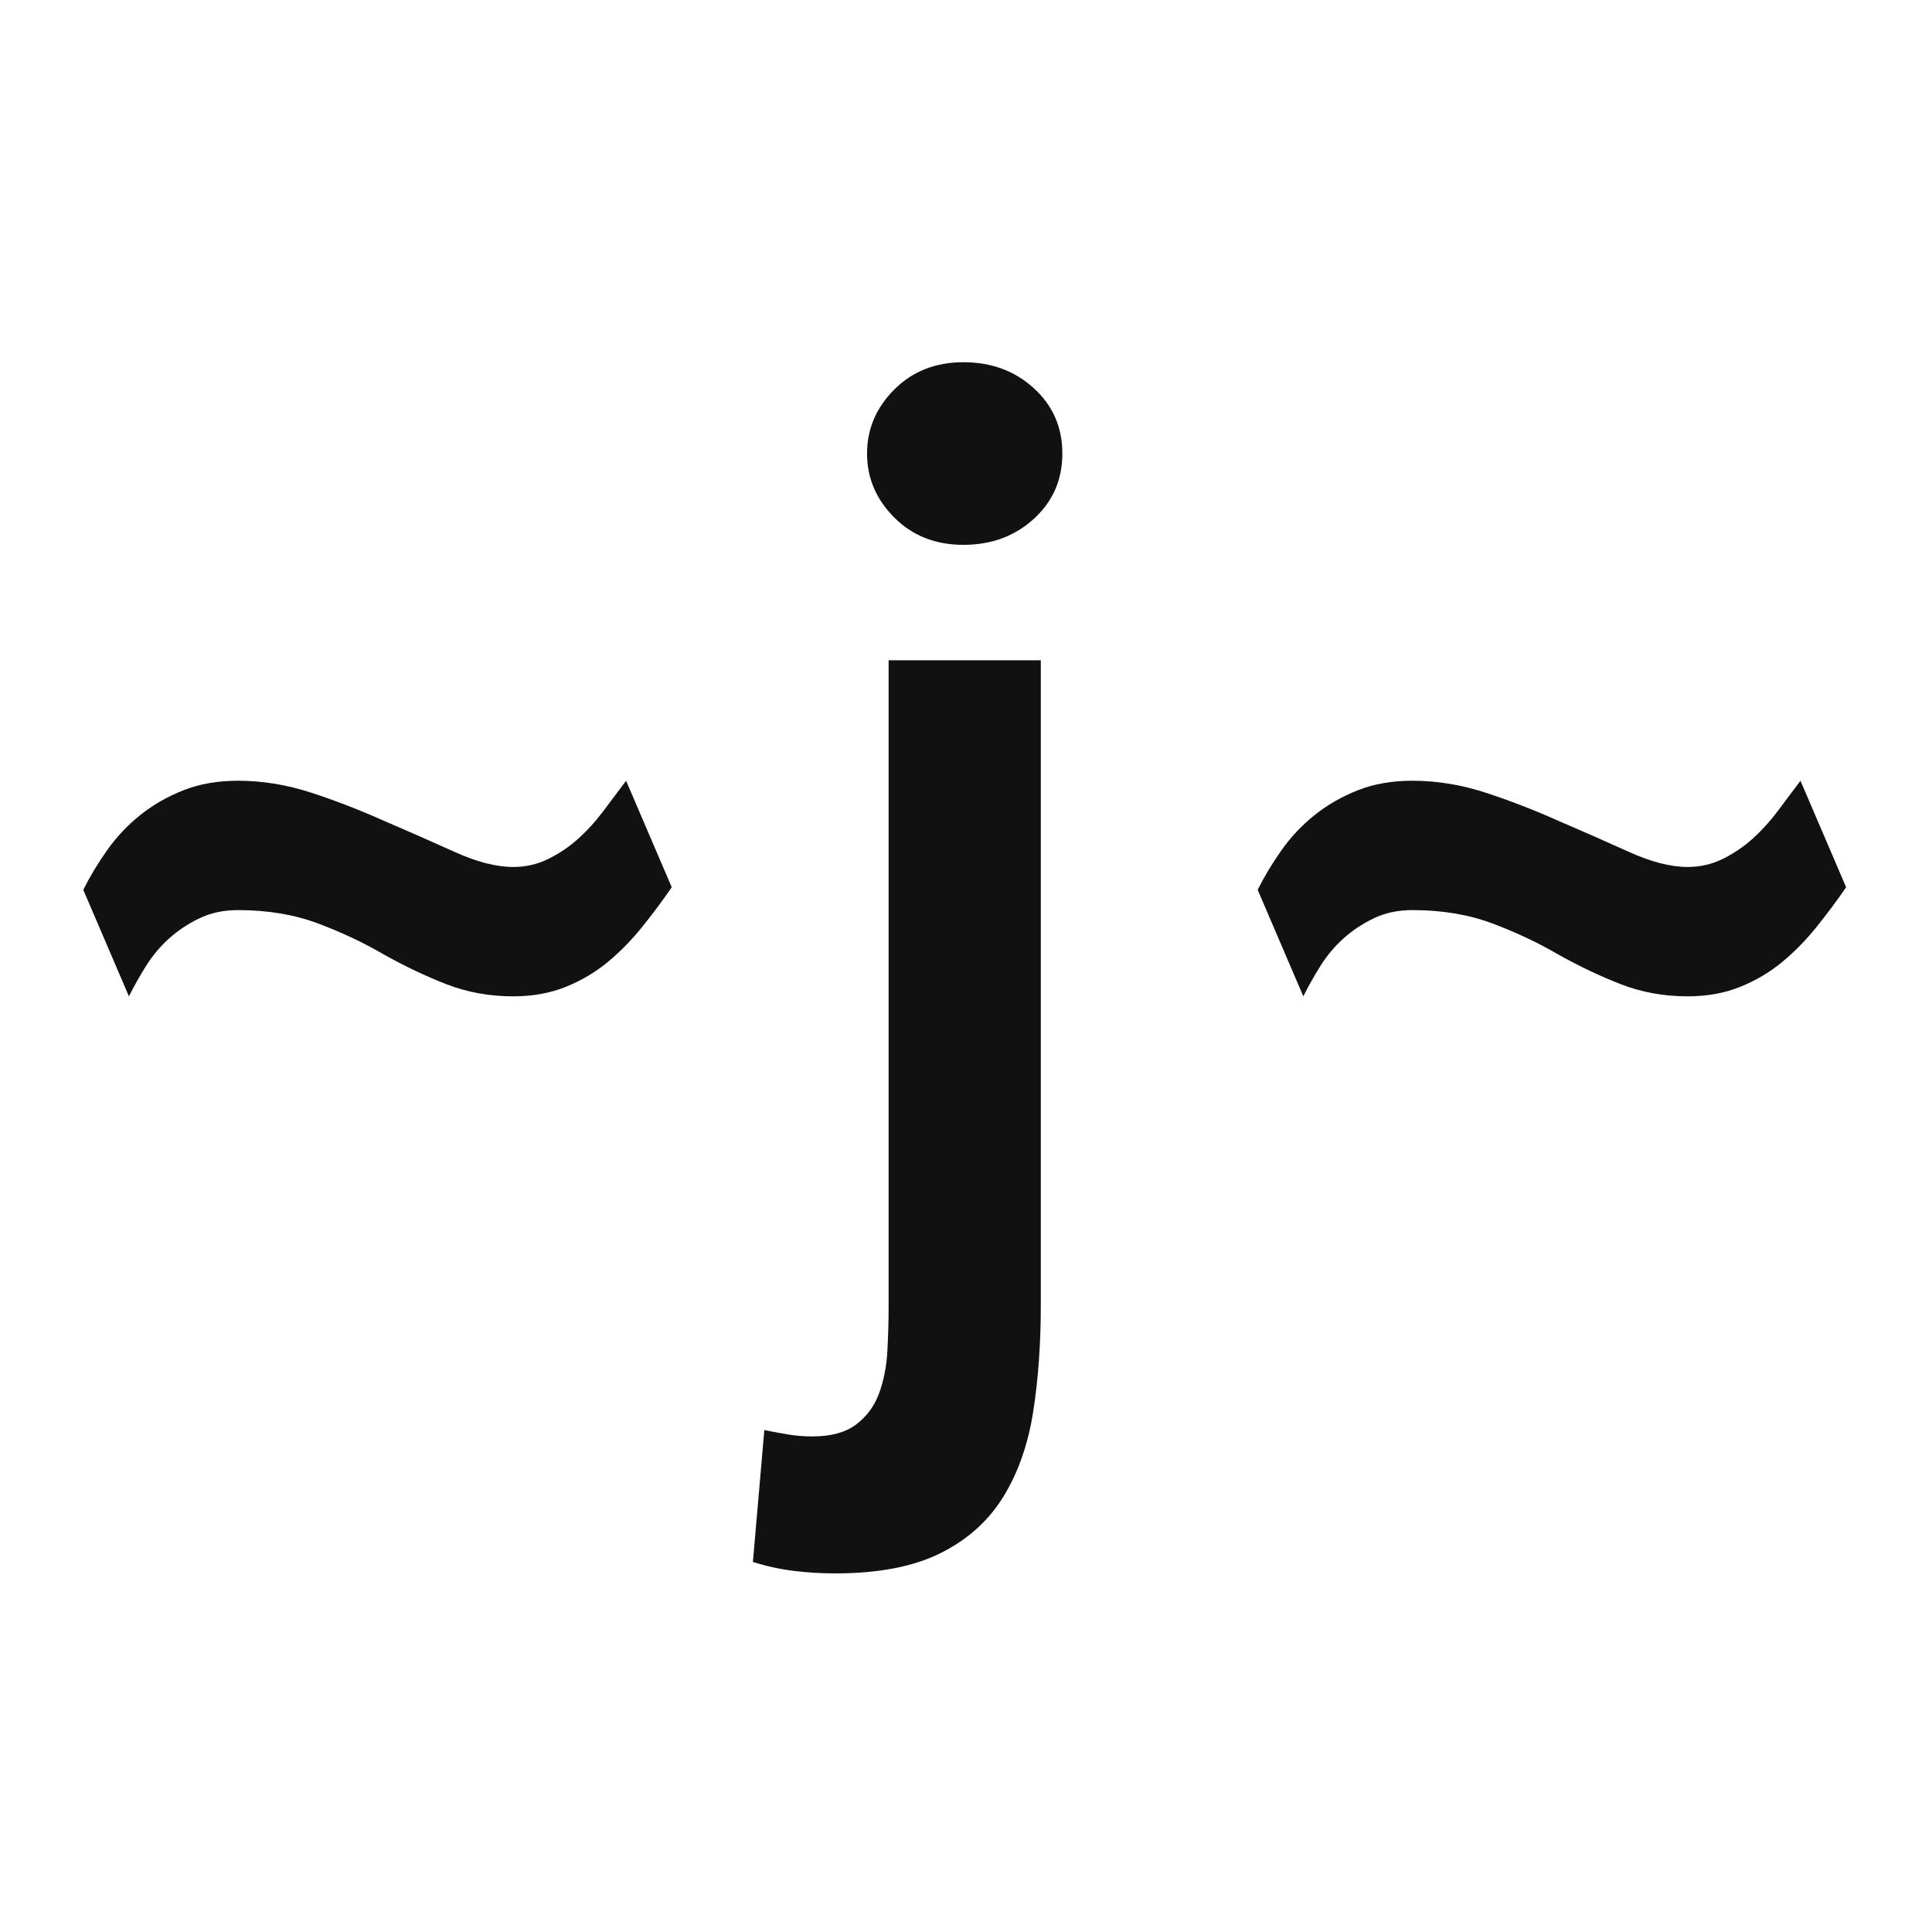 <?xml version="1.0" encoding="UTF-8"?>
<!-- Generated by Pixelmator Pro 3.6.17 -->
<svg width="580" height="580" viewBox="0 0 580 580" xmlns="http://www.w3.org/2000/svg">
    <path id="Shape" fill="#111111" fill-rule="evenodd" stroke="none" d="M 554.222 266.364 C 551.43 270.426 548.447 274.423 545.274 278.358 C 542.102 282.292 538.675 285.782 534.994 288.828 C 531.314 291.874 527.126 294.348 522.43 296.252 C 517.734 298.156 512.468 299.108 506.63 299.108 C 499.523 299.108 492.86 297.902 486.641 295.491 C 480.422 293.079 474.14 290.097 467.795 286.543 C 461.703 282.99 455.104 279.88 447.997 277.215 C 440.889 274.55 432.894 273.218 424.01 273.218 C 419.695 273.218 415.824 274.043 412.398 275.692 C 408.971 277.342 405.925 279.373 403.26 281.784 C 400.595 284.195 398.311 286.924 396.407 289.97 C 394.503 293.016 392.79 296.062 391.267 299.108 L 377.561 267.126 C 379.591 263.065 382.002 259.067 384.795 255.133 C 387.587 251.198 390.886 247.708 394.694 244.662 C 398.501 241.617 402.816 239.142 407.639 237.238 C 412.461 235.334 417.918 234.383 424.01 234.383 C 431.371 234.383 438.732 235.588 446.093 238 C 453.454 240.411 460.815 243.266 468.175 246.566 C 475.283 249.612 482.199 252.658 488.926 255.704 C 495.652 258.75 501.553 260.273 506.63 260.273 C 510.437 260.273 513.991 259.448 517.29 257.798 C 520.59 256.148 523.572 254.117 526.238 251.706 C 528.903 249.295 531.378 246.566 533.662 243.52 C 535.946 240.474 538.231 237.429 540.515 234.383 Z M 312.455 198.213 L 312.455 392.007 C 312.455 403.429 311.693 414.026 310.17 423.798 C 308.648 433.571 305.665 442.074 301.223 449.307 C 296.781 456.542 290.499 462.189 282.377 466.25 C 274.254 470.311 263.721 472.342 250.776 472.342 C 246.461 472.342 242.273 472.088 238.212 471.581 C 234.15 471.073 230.089 470.185 226.028 468.915 L 229.455 429.319 C 231.993 429.827 234.404 430.271 236.689 430.651 C 238.973 431.032 241.384 431.223 243.923 431.223 C 249.507 431.223 253.885 430.017 257.058 427.606 C 260.231 425.194 262.515 422.085 263.911 418.278 C 265.307 414.47 266.132 410.282 266.386 405.713 C 266.64 401.145 266.767 396.703 266.767 392.388 L 266.767 198.213 Z M 260.294 136.153 C 260.294 128.792 263.023 122.383 268.48 116.926 C 273.937 111.469 280.854 108.74 289.23 108.74 C 297.606 108.74 304.65 111.342 310.361 116.545 C 316.072 121.749 318.927 128.284 318.927 136.153 C 318.927 144.022 316.072 150.557 310.361 155.761 C 304.65 160.964 297.606 163.566 289.23 163.566 C 280.854 163.566 273.937 160.837 268.48 155.38 C 263.023 149.923 260.294 143.514 260.294 136.153 Z M 201.661 266.364 C 198.869 270.426 195.887 274.423 192.714 278.358 C 189.541 282.292 186.114 285.782 182.434 288.828 C 178.753 291.874 174.565 294.348 169.87 296.252 C 165.174 298.156 159.907 299.108 154.069 299.108 C 146.962 299.108 140.299 297.902 134.081 295.491 C 127.862 293.079 121.58 290.097 115.234 286.543 C 109.142 282.99 102.543 279.88 95.436 277.215 C 88.329 274.55 80.334 273.218 71.45 273.218 C 67.135 273.218 63.264 274.043 59.837 275.692 C 56.411 277.342 53.365 279.373 50.7 281.784 C 48.034 284.195 45.75 286.924 43.846 289.97 C 41.943 293.016 40.229 296.062 38.706 299.108 L 25 267.126 C 27.031 263.065 29.442 259.067 32.234 255.133 C 35.026 251.198 38.326 247.708 42.133 244.662 C 45.94 241.617 50.255 239.142 55.078 237.238 C 59.901 235.334 65.358 234.383 71.45 234.383 C 78.811 234.383 86.171 235.588 93.532 238 C 100.893 240.411 108.254 243.266 115.615 246.566 C 122.722 249.612 129.639 252.658 136.365 255.704 C 143.091 258.75 148.993 260.273 154.069 260.273 C 157.877 260.273 161.43 259.448 164.73 257.798 C 168.029 256.148 171.012 254.117 173.677 251.706 C 176.342 249.295 178.817 246.566 181.101 243.52 C 183.386 240.474 185.67 237.429 187.955 234.383 Z"/>
</svg>
